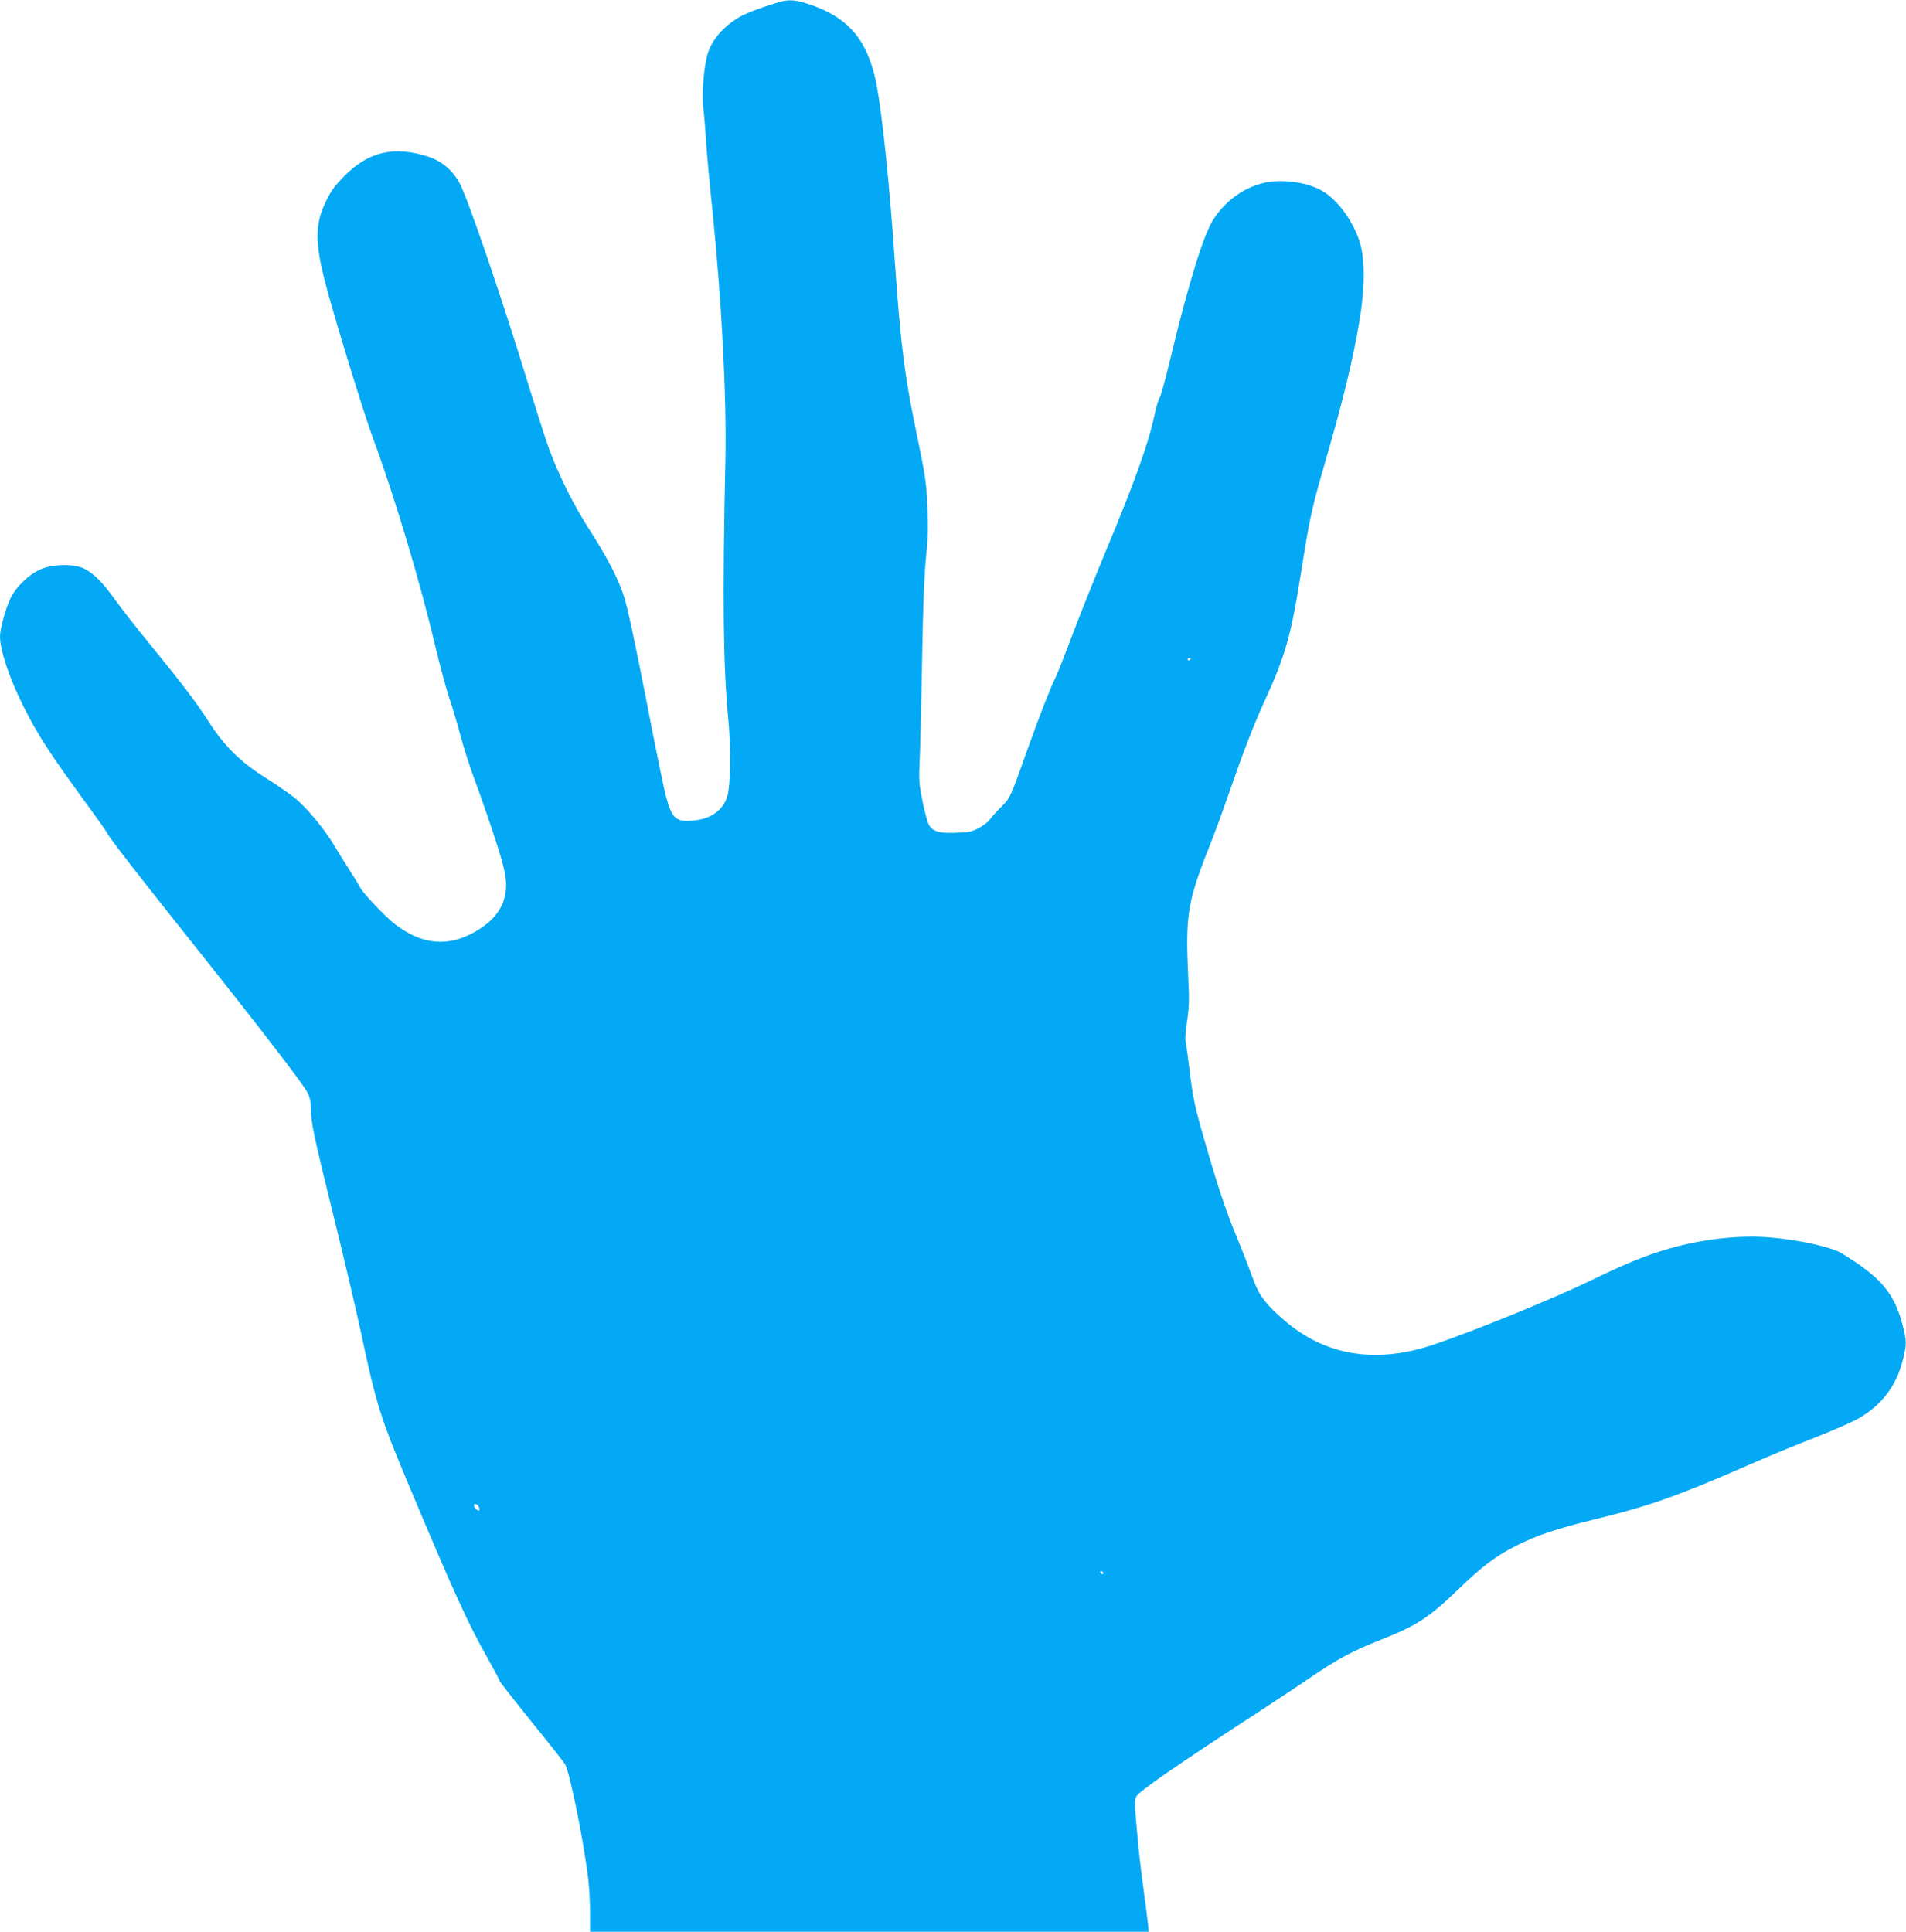 <?xml version="1.0" standalone="no"?>
<!DOCTYPE svg PUBLIC "-//W3C//DTD SVG 20010904//EN"
 "http://www.w3.org/TR/2001/REC-SVG-20010904/DTD/svg10.dtd">
<svg version="1.0" xmlns="http://www.w3.org/2000/svg"
 width="1263pt" height="1280pt" viewBox="0 0 1263 1280"
 preserveAspectRatio="xMidYMid meet">
<g transform="translate(0,1280) scale(0.1,-0.1)"
fill="#03a9f4" stroke="none">
<path d="M5170 12788 c-100 -28 -221 -73 -265 -98 -103 -59 -179 -143 -211
-232 -28 -80 -45 -263 -34 -368 6 -52 15 -160 20 -240 5 -80 23 -275 40 -435
62 -603 95 -1232 87 -1655 -20 -935 -15 -1368 19 -1724 18 -186 15 -440 -6
-511 -28 -96 -114 -155 -236 -163 -109 -7 -131 15 -173 168 -11 41 -71 332
-131 645 -75 382 -123 605 -146 675 -42 125 -110 256 -228 440 -105 162 -208
370 -269 540 -25 69 -86 260 -137 425 -160 526 -398 1226 -453 1328 -46 88
-121 151 -215 181 -223 70 -388 31 -548 -128 -63 -64 -90 -99 -122 -166 -74
-150 -76 -269 -11 -526 52 -208 259 -883 324 -1057 138 -372 309 -943 406
-1355 34 -141 77 -302 96 -357 19 -55 52 -165 73 -245 21 -80 65 -217 98 -305
33 -88 92 -258 131 -377 74 -225 86 -296 66 -388 -23 -105 -107 -194 -244
-258 -162 -75 -320 -51 -482 73 -70 54 -214 207 -235 248 -9 18 -40 68 -68
112 -29 44 -75 118 -102 164 -64 108 -184 253 -265 317 -35 28 -120 86 -189
130 -165 104 -271 207 -375 369 -89 138 -177 253 -396 522 -87 106 -189 236
-227 290 -81 113 -138 171 -202 204 -63 33 -199 33 -283 0 -79 -31 -168 -115
-207 -194 -32 -67 -70 -202 -70 -254 0 -92 62 -277 155 -463 93 -186 181 -322
424 -654 65 -88 124 -172 131 -186 21 -40 176 -240 570 -735 457 -574 728
-927 757 -984 17 -32 23 -62 23 -107 0 -90 18 -174 151 -714 66 -267 147 -611
180 -765 103 -485 128 -564 326 -1035 294 -700 388 -906 518 -1134 41 -73 75
-137 75 -143 0 -5 95 -126 210 -269 116 -142 217 -271 225 -285 33 -62 129
-540 154 -771 6 -54 11 -151 11 -218 l0 -120 1851 0 1851 0 -5 53 c-3 28 -17
133 -30 232 -14 99 -34 271 -43 383 -16 180 -17 206 -4 229 21 36 268 207 792
548 123 80 282 185 353 234 190 130 289 183 476 256 233 92 317 146 504 326
170 164 256 229 396 299 131 66 261 110 506 170 383 94 552 154 1063 377 107
47 291 123 408 168 117 46 247 103 289 127 152 87 250 216 292 387 27 107 26
126 -4 240 -56 207 -144 309 -402 467 -65 40 -280 88 -467 104 -210 18 -451
-9 -681 -75 -157 -46 -275 -94 -525 -215 -238 -115 -762 -329 -1025 -418 -385
-131 -720 -77 -993 158 -129 111 -172 169 -216 295 -22 61 -63 167 -92 237
-75 177 -133 350 -220 653 -67 232 -77 281 -100 460 -13 110 -27 206 -29 214
-3 7 2 64 11 125 14 91 15 142 8 286 -20 412 -5 506 136 861 32 80 86 226 120
325 108 311 170 474 252 654 136 298 172 425 239 845 53 340 72 427 139 660
136 465 199 724 247 1001 38 224 39 424 1 537 -51 152 -161 293 -270 345 -105
51 -266 67 -377 37 -127 -34 -243 -119 -320 -238 -65 -99 -164 -419 -282 -909
-32 -137 -66 -259 -74 -272 -8 -12 -24 -63 -34 -113 -42 -196 -130 -440 -328
-916 -69 -166 -168 -413 -219 -549 -51 -136 -102 -264 -113 -285 -26 -48 -112
-270 -184 -473 -115 -322 -112 -316 -174 -378 -32 -32 -65 -69 -74 -82 -9 -14
-41 -39 -70 -55 -48 -26 -66 -30 -155 -33 -110 -4 -150 7 -178 51 -8 12 -27
81 -42 152 -24 119 -26 142 -20 275 4 80 11 377 16 660 6 355 14 565 25 675
13 118 16 204 11 325 -6 178 -11 212 -80 545 -73 353 -100 576 -136 1095 -34
503 -82 964 -120 1172 -57 300 -186 455 -455 542 -83 27 -127 31 -185 14z
m2720 -4352 c0 -3 -4 -8 -10 -11 -5 -3 -10 -1 -10 4 0 6 5 11 10 11 6 0 10 -2
10 -4z m-4716 -5623 c4 -9 4 -18 1 -21 -7 -8 -35 19 -35 34 0 17 27 7 34 -13z
m4137 -436 c-1 -12 -15 -9 -19 4 -3 6 1 10 8 8 6 -3 11 -8 11 -12z"/>
</g>
</svg>
